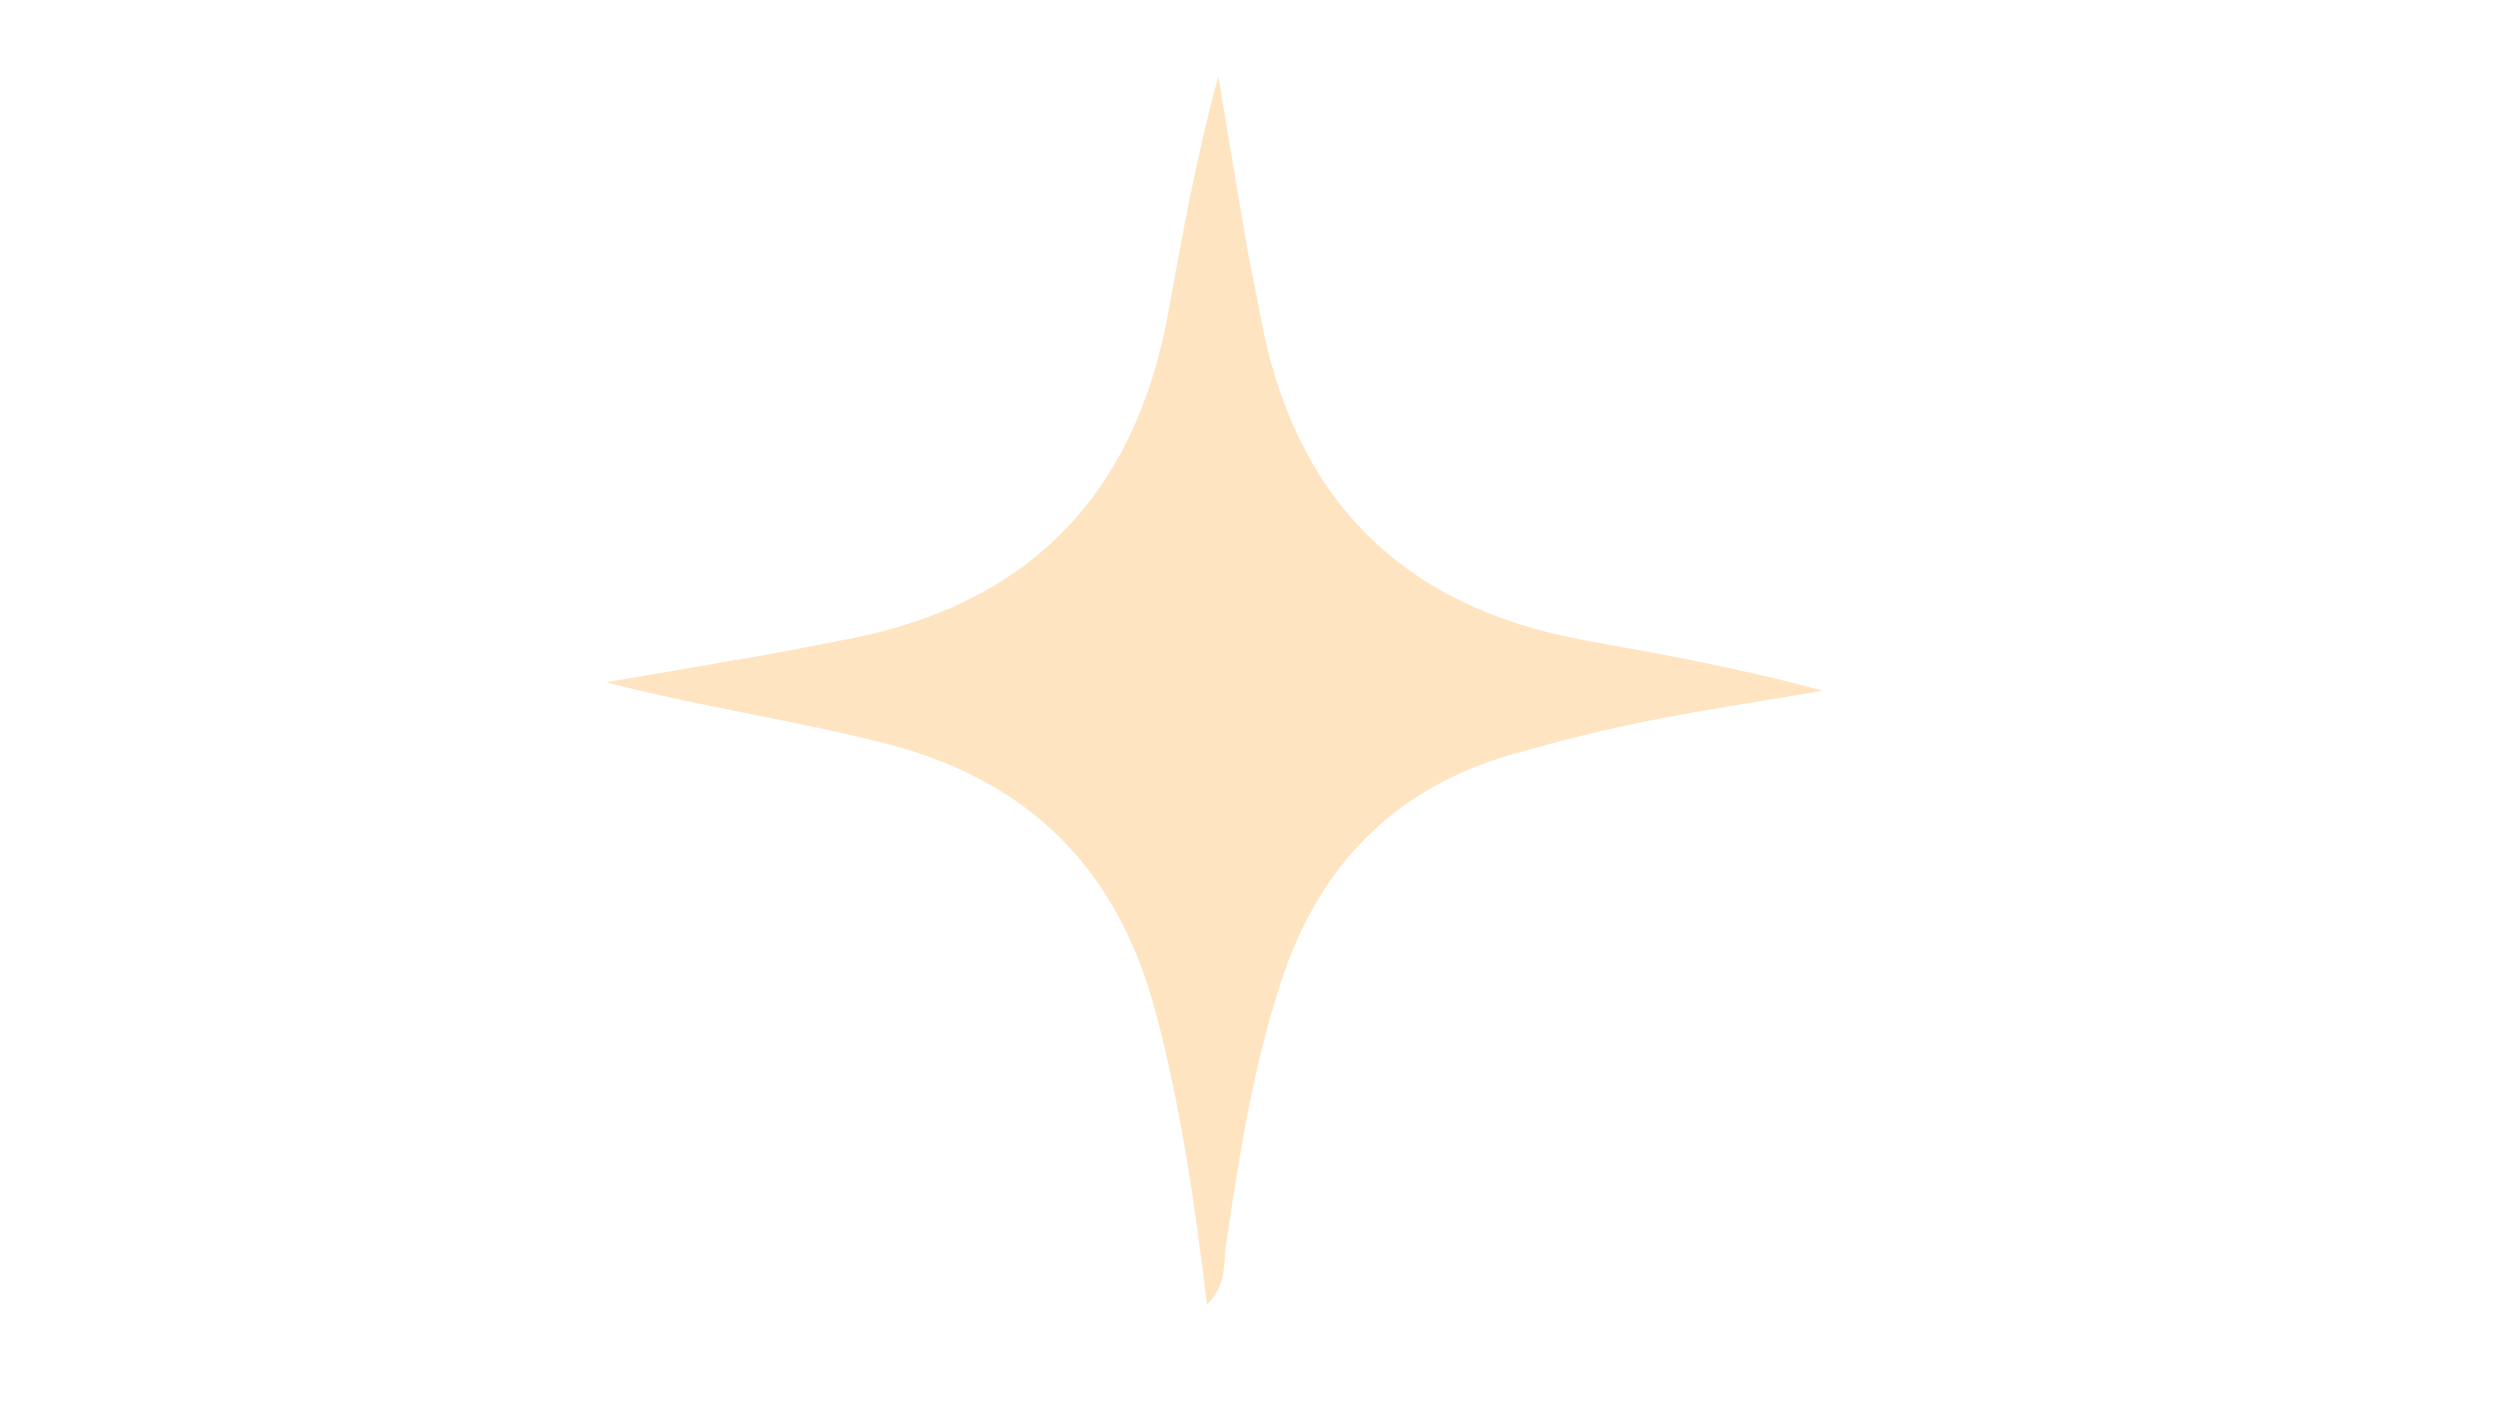 <?xml version="1.0" encoding="utf-8"?>
<!-- Generator: Adobe Illustrator 25.2.0, SVG Export Plug-In . SVG Version: 6.00 Build 0)  -->
<svg version="1.1" id="Layer_1" xmlns="http://www.w3.org/2000/svg" xmlns:xlink="http://www.w3.org/1999/xlink" x="0px" y="0px"
	 viewBox="0 0 1920 1080" style="enable-background:new 0 0 1920 1080;" xml:space="preserve">
<style type="text/css">
	.st0{fill:#FFE4C2;}
</style>
<g>
	<path class="st0" d="M927,1002.07c-9.47-78.51-20.32-152.89-39.75-225.78c-28.74-107.79-95.74-176.12-204.58-204.57
		c-71.27-18.63-144.02-28.55-217.27-47.73c43.12-7.4,86.25-14.7,129.34-22.26c17.42-3.06,34.72-6.87,52.12-10.05
		c141.2-25.8,224.29-109.66,250.13-250.53c11.09-60.45,21.73-120.99,38.71-182.48c7.26,43.47,14.38,86.97,21.86,130.41
		c3,17.43,7.03,34.68,10.17,52.09c25.46,141.12,108.29,225.03,249.66,250.62c60.5,10.95,121.03,21.81,182.46,38.71
		c-44.88,7.65-89.95,14.34-134.58,23.26c-34.61,6.92-68.96,15.62-102.92,25.27c-90.83,25.81-149.01,85-178.37,174.54
		c-21.73,66.29-32.43,134.61-42.49,203.21C939.43,970.87,942.42,986.45,927,1002.07z"/>
</g>
</svg>
